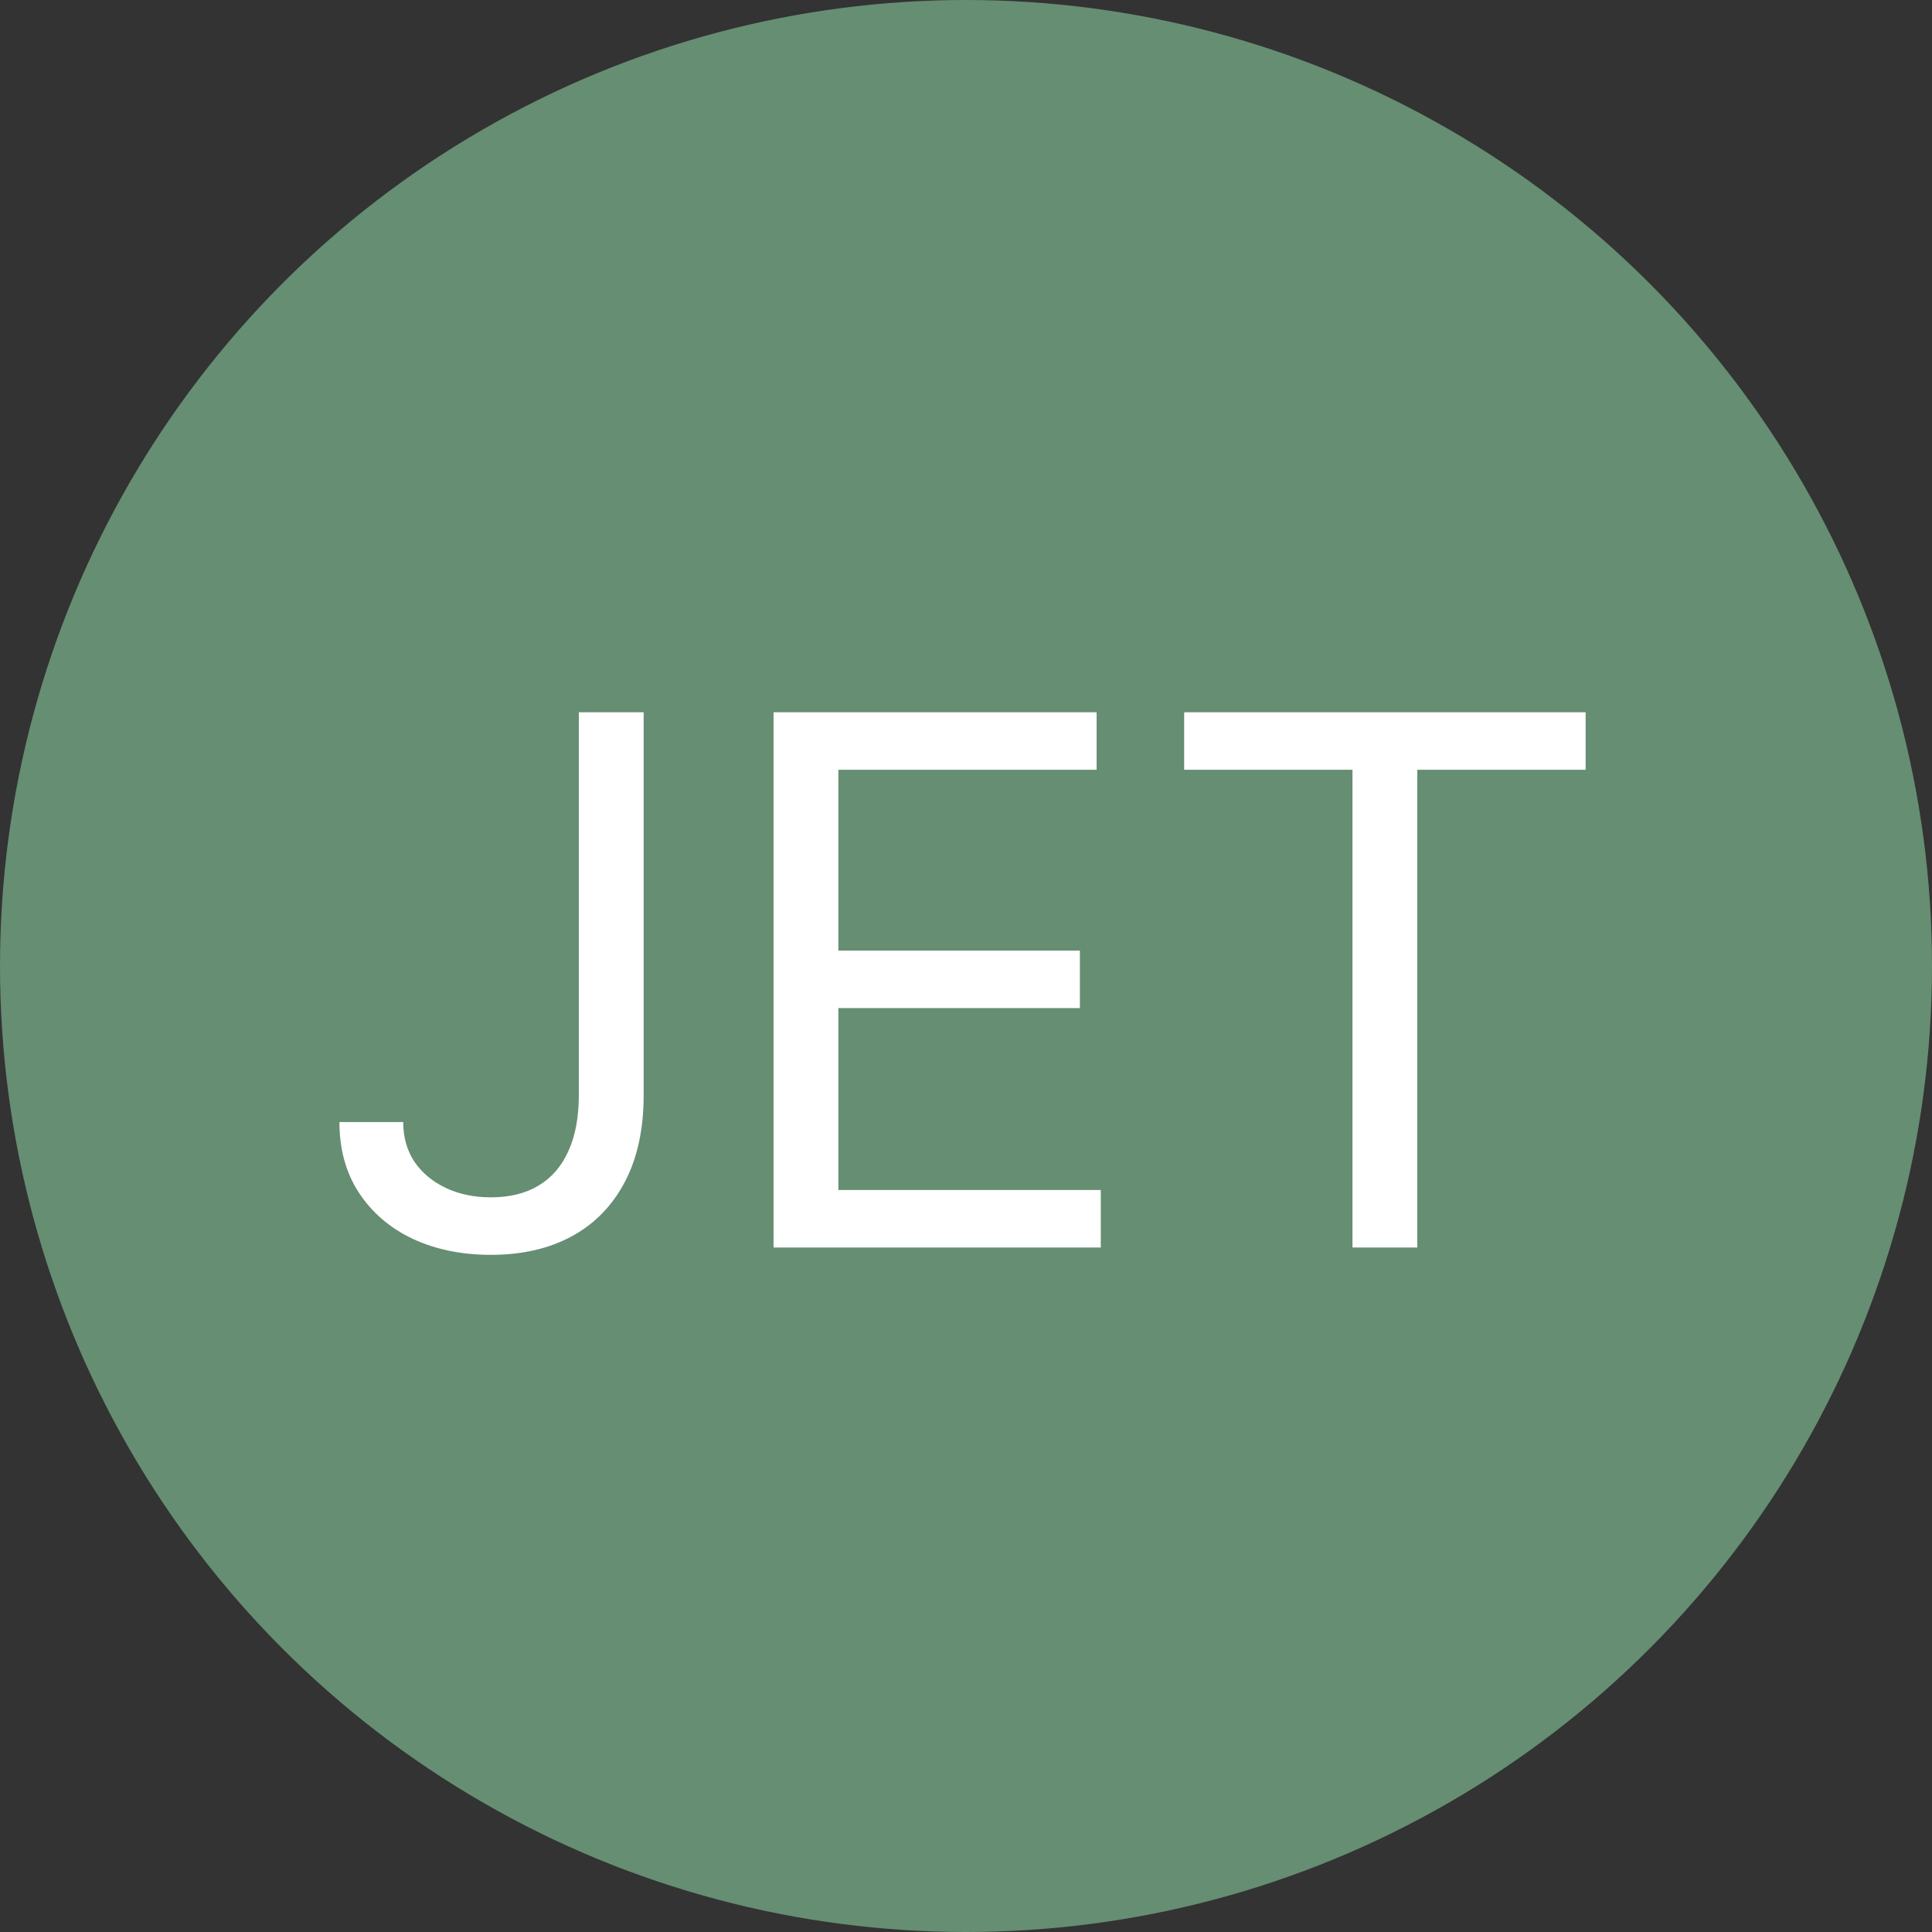 <svg width="525" height="525" viewBox="0 0 525 525" fill="none" xmlns="http://www.w3.org/2000/svg">
<rect x="0" y="0" width="525" height="525" fill="#333333" stroke="none"/>
<circle cx="262.5" cy="262.5" r="262.5" fill="#668E72"/>
<path d="M157.295 193.545H174.909V297.523C174.909 306.803 173.205 314.687 169.795 321.173C166.386 327.66 161.58 332.584 155.378 335.946C149.175 339.308 141.86 340.989 133.432 340.989C125.477 340.989 118.399 339.545 112.196 336.656C105.993 333.721 101.116 329.554 97.565 324.156C94.014 318.759 92.239 312.343 92.239 304.909H109.568C109.568 309.028 110.586 312.627 112.622 315.705C114.705 318.735 117.546 321.102 121.145 322.807C124.743 324.511 128.839 325.364 133.432 325.364C138.498 325.364 142.807 324.298 146.358 322.168C149.909 320.037 152.608 316.912 154.455 312.793C156.348 308.626 157.295 303.536 157.295 297.523V193.545ZM210.207 339V193.545H297.991V209.17H227.821V258.318H293.446V273.943H227.821V323.375H299.128V339H210.207ZM321.784 209.17V193.545H430.875V209.17H385.136V339H367.523V209.17H321.784Z" fill="white"/>
</svg>
